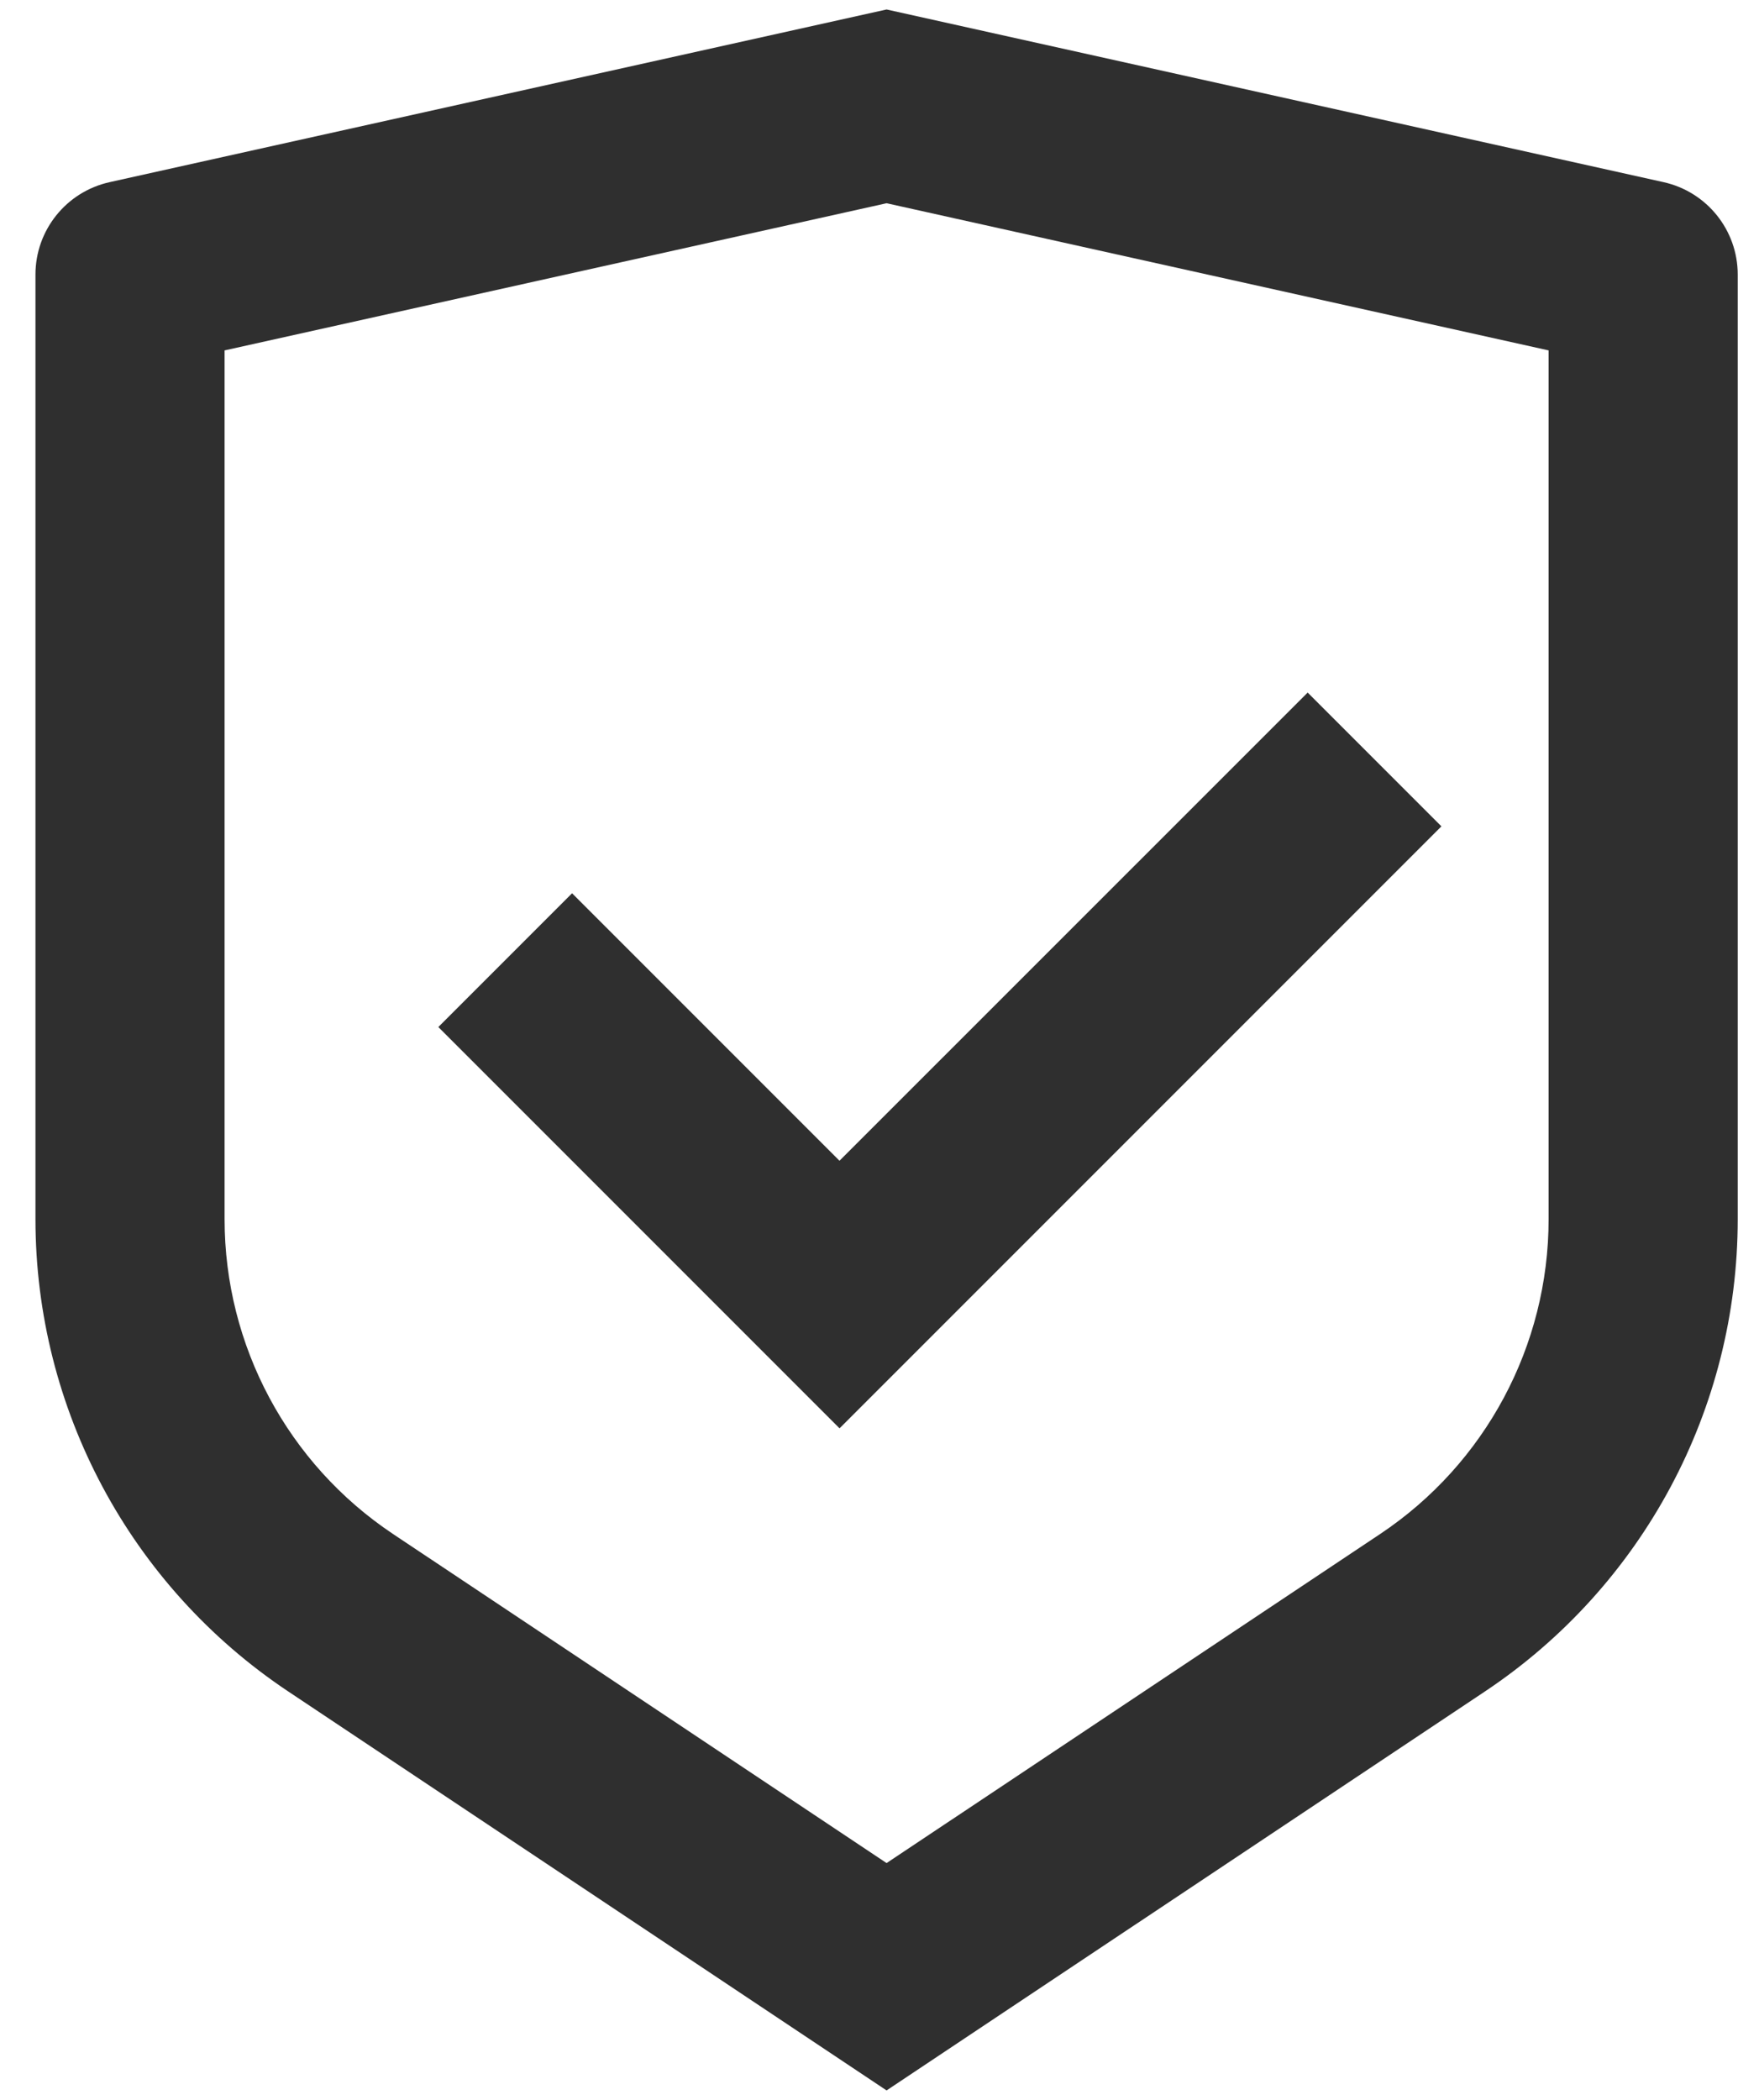<svg width="31" height="37" viewBox="0 0 31 37" fill="none" xmlns="http://www.w3.org/2000/svg">
<path d="M15.625 0.167L29.32 3.21C30.082 3.38 30.625 4.056 30.625 4.837V21.482C30.625 24.825 28.954 27.947 26.172 29.802L15.625 36.833L5.078 29.802C2.296 27.947 0.625 24.825 0.625 21.482V4.837C0.625 4.056 1.168 3.38 1.93 3.21L15.625 0.167ZM15.625 3.581L3.958 6.174V21.482C3.958 23.711 5.072 25.792 6.927 27.029L15.625 32.827L24.323 27.029C26.178 25.792 27.292 23.711 27.292 21.482V6.174L15.625 3.581ZM23.046 12.203L25.403 14.56L14.796 25.167L7.725 18.096L10.082 15.739L14.795 20.452L23.046 12.203Z" fill="#2F2F2F"/>
</svg>
